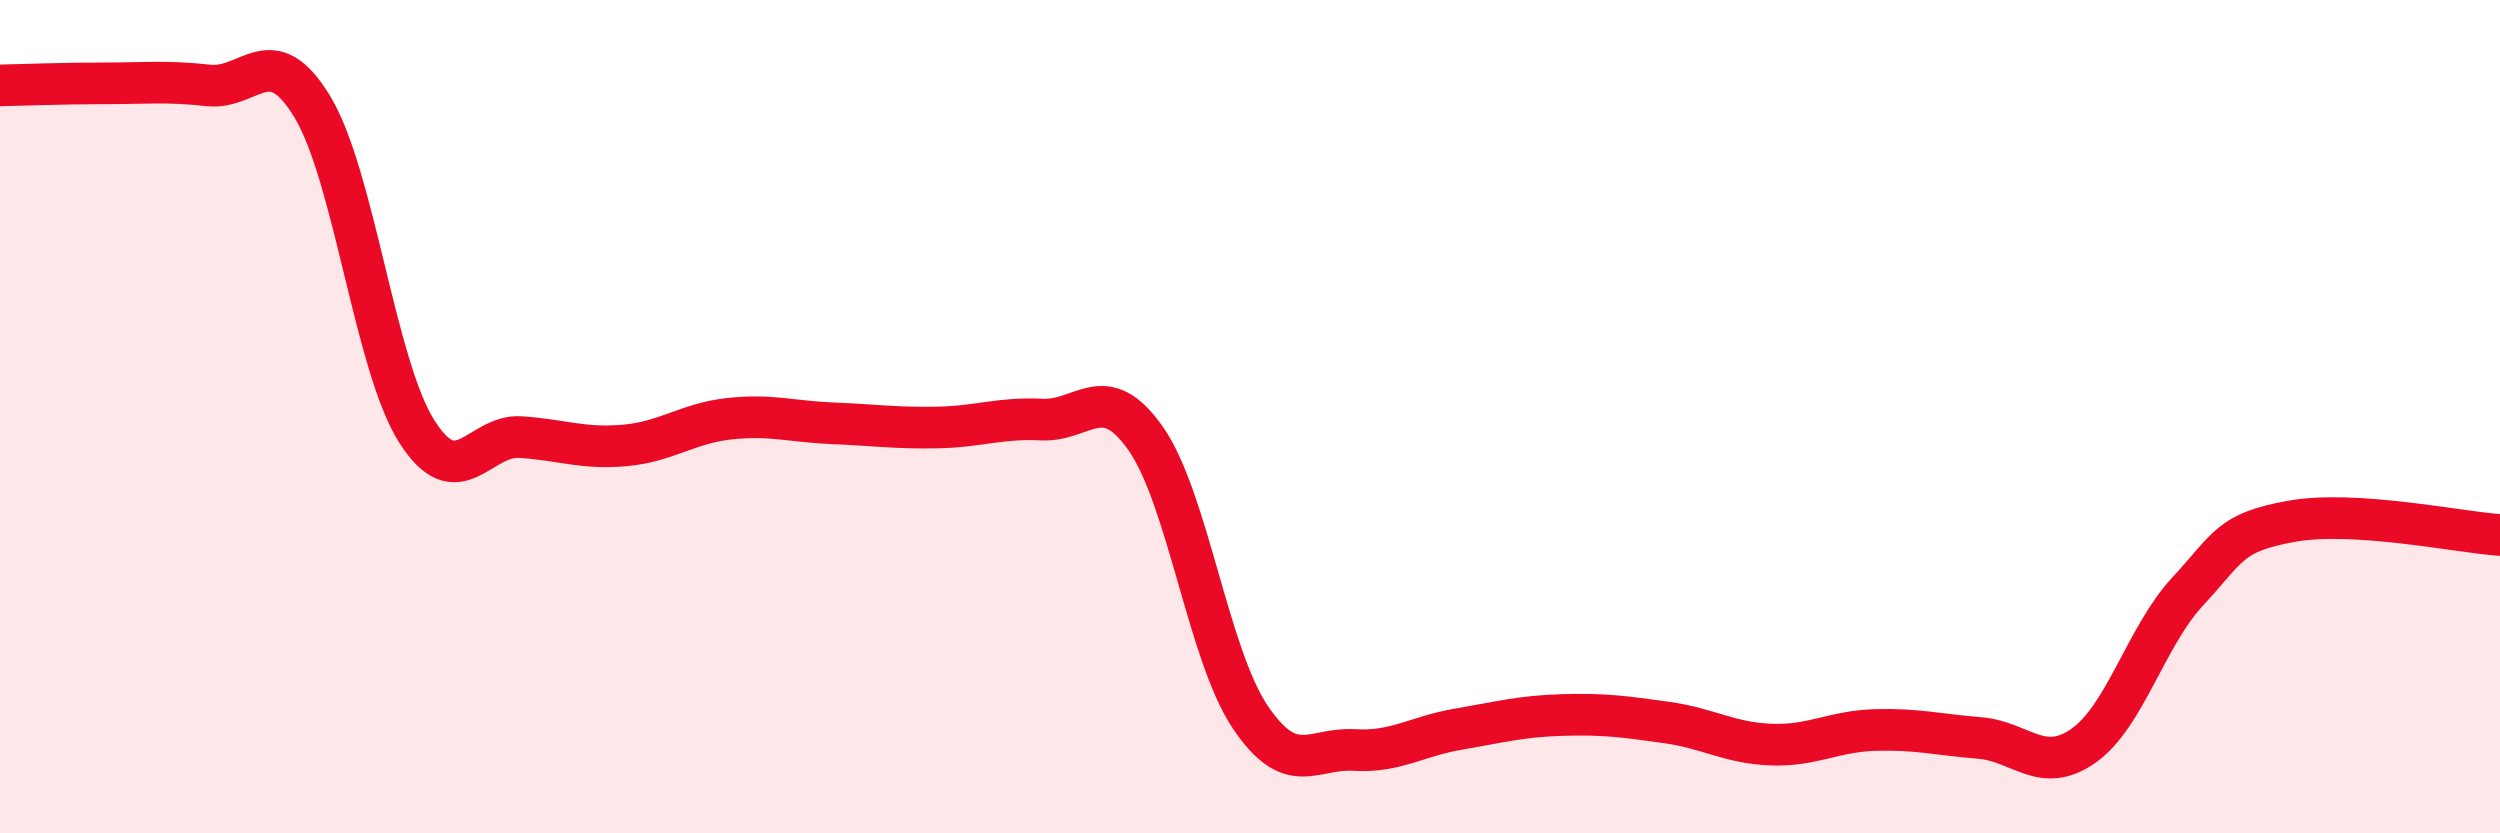 
    <svg width="60" height="20" viewBox="0 0 60 20" xmlns="http://www.w3.org/2000/svg">
      <path
        d="M 0,2.05 C 0.5,2.04 1.5,2 2.5,2 C 3.5,2 4,1.94 5,2.05 C 6,2.16 6.5,0.91 7.5,2.57 C 8.5,4.23 9,8.77 10,10.35 C 11,11.93 11.5,10.42 12.5,10.49 C 13.5,10.56 14,10.78 15,10.69 C 16,10.6 16.5,10.16 17.5,10.05 C 18.5,9.94 19,10.12 20,10.16 C 21,10.2 21.5,10.28 22.5,10.26 C 23.5,10.24 24,10.02 25,10.07 C 26,10.12 26.5,9.1 27.5,10.53 C 28.5,11.96 29,15.71 30,17.2 C 31,18.69 31.5,17.94 32.5,18 C 33.5,18.06 34,17.67 35,17.5 C 36,17.33 36.5,17.19 37.5,17.16 C 38.5,17.13 39,17.2 40,17.34 C 41,17.48 41.5,17.83 42.5,17.87 C 43.5,17.91 44,17.55 45,17.52 C 46,17.49 46.5,17.63 47.5,17.71 C 48.5,17.79 49,18.6 50,17.9 C 51,17.2 51.5,15.28 52.5,14.2 C 53.5,13.12 53.5,12.78 55,12.51 C 56.5,12.24 59,12.77 60,12.84L60 20L0 20Z"
        fill="#EB0A25"
        opacity="0.1"
        stroke-linecap="round"
        stroke-linejoin="round"
      />
      <path
        d="M 0,2.05 C 0.5,2.04 1.5,2 2.5,2 C 3.5,2 4,1.94 5,2.05 C 6,2.16 6.5,0.91 7.5,2.57 C 8.5,4.23 9,8.77 10,10.35 C 11,11.93 11.5,10.42 12.5,10.49 C 13.5,10.56 14,10.78 15,10.69 C 16,10.6 16.5,10.16 17.5,10.05 C 18.5,9.94 19,10.12 20,10.16 C 21,10.2 21.5,10.28 22.5,10.26 C 23.5,10.24 24,10.02 25,10.07 C 26,10.12 26.5,9.1 27.5,10.53 C 28.5,11.96 29,15.71 30,17.2 C 31,18.69 31.5,17.94 32.5,18 C 33.5,18.06 34,17.67 35,17.5 C 36,17.33 36.5,17.19 37.5,17.16 C 38.5,17.13 39,17.2 40,17.34 C 41,17.48 41.5,17.83 42.5,17.87 C 43.5,17.91 44,17.55 45,17.52 C 46,17.49 46.5,17.63 47.5,17.71 C 48.5,17.79 49,18.6 50,17.9 C 51,17.2 51.5,15.28 52.5,14.2 C 53.5,13.12 53.5,12.78 55,12.51 C 56.5,12.24 59,12.77 60,12.84"
        stroke="#EB0A25"
        stroke-width="1"
        fill="none"
        stroke-linecap="round"
        stroke-linejoin="round"
      />
    </svg>
  